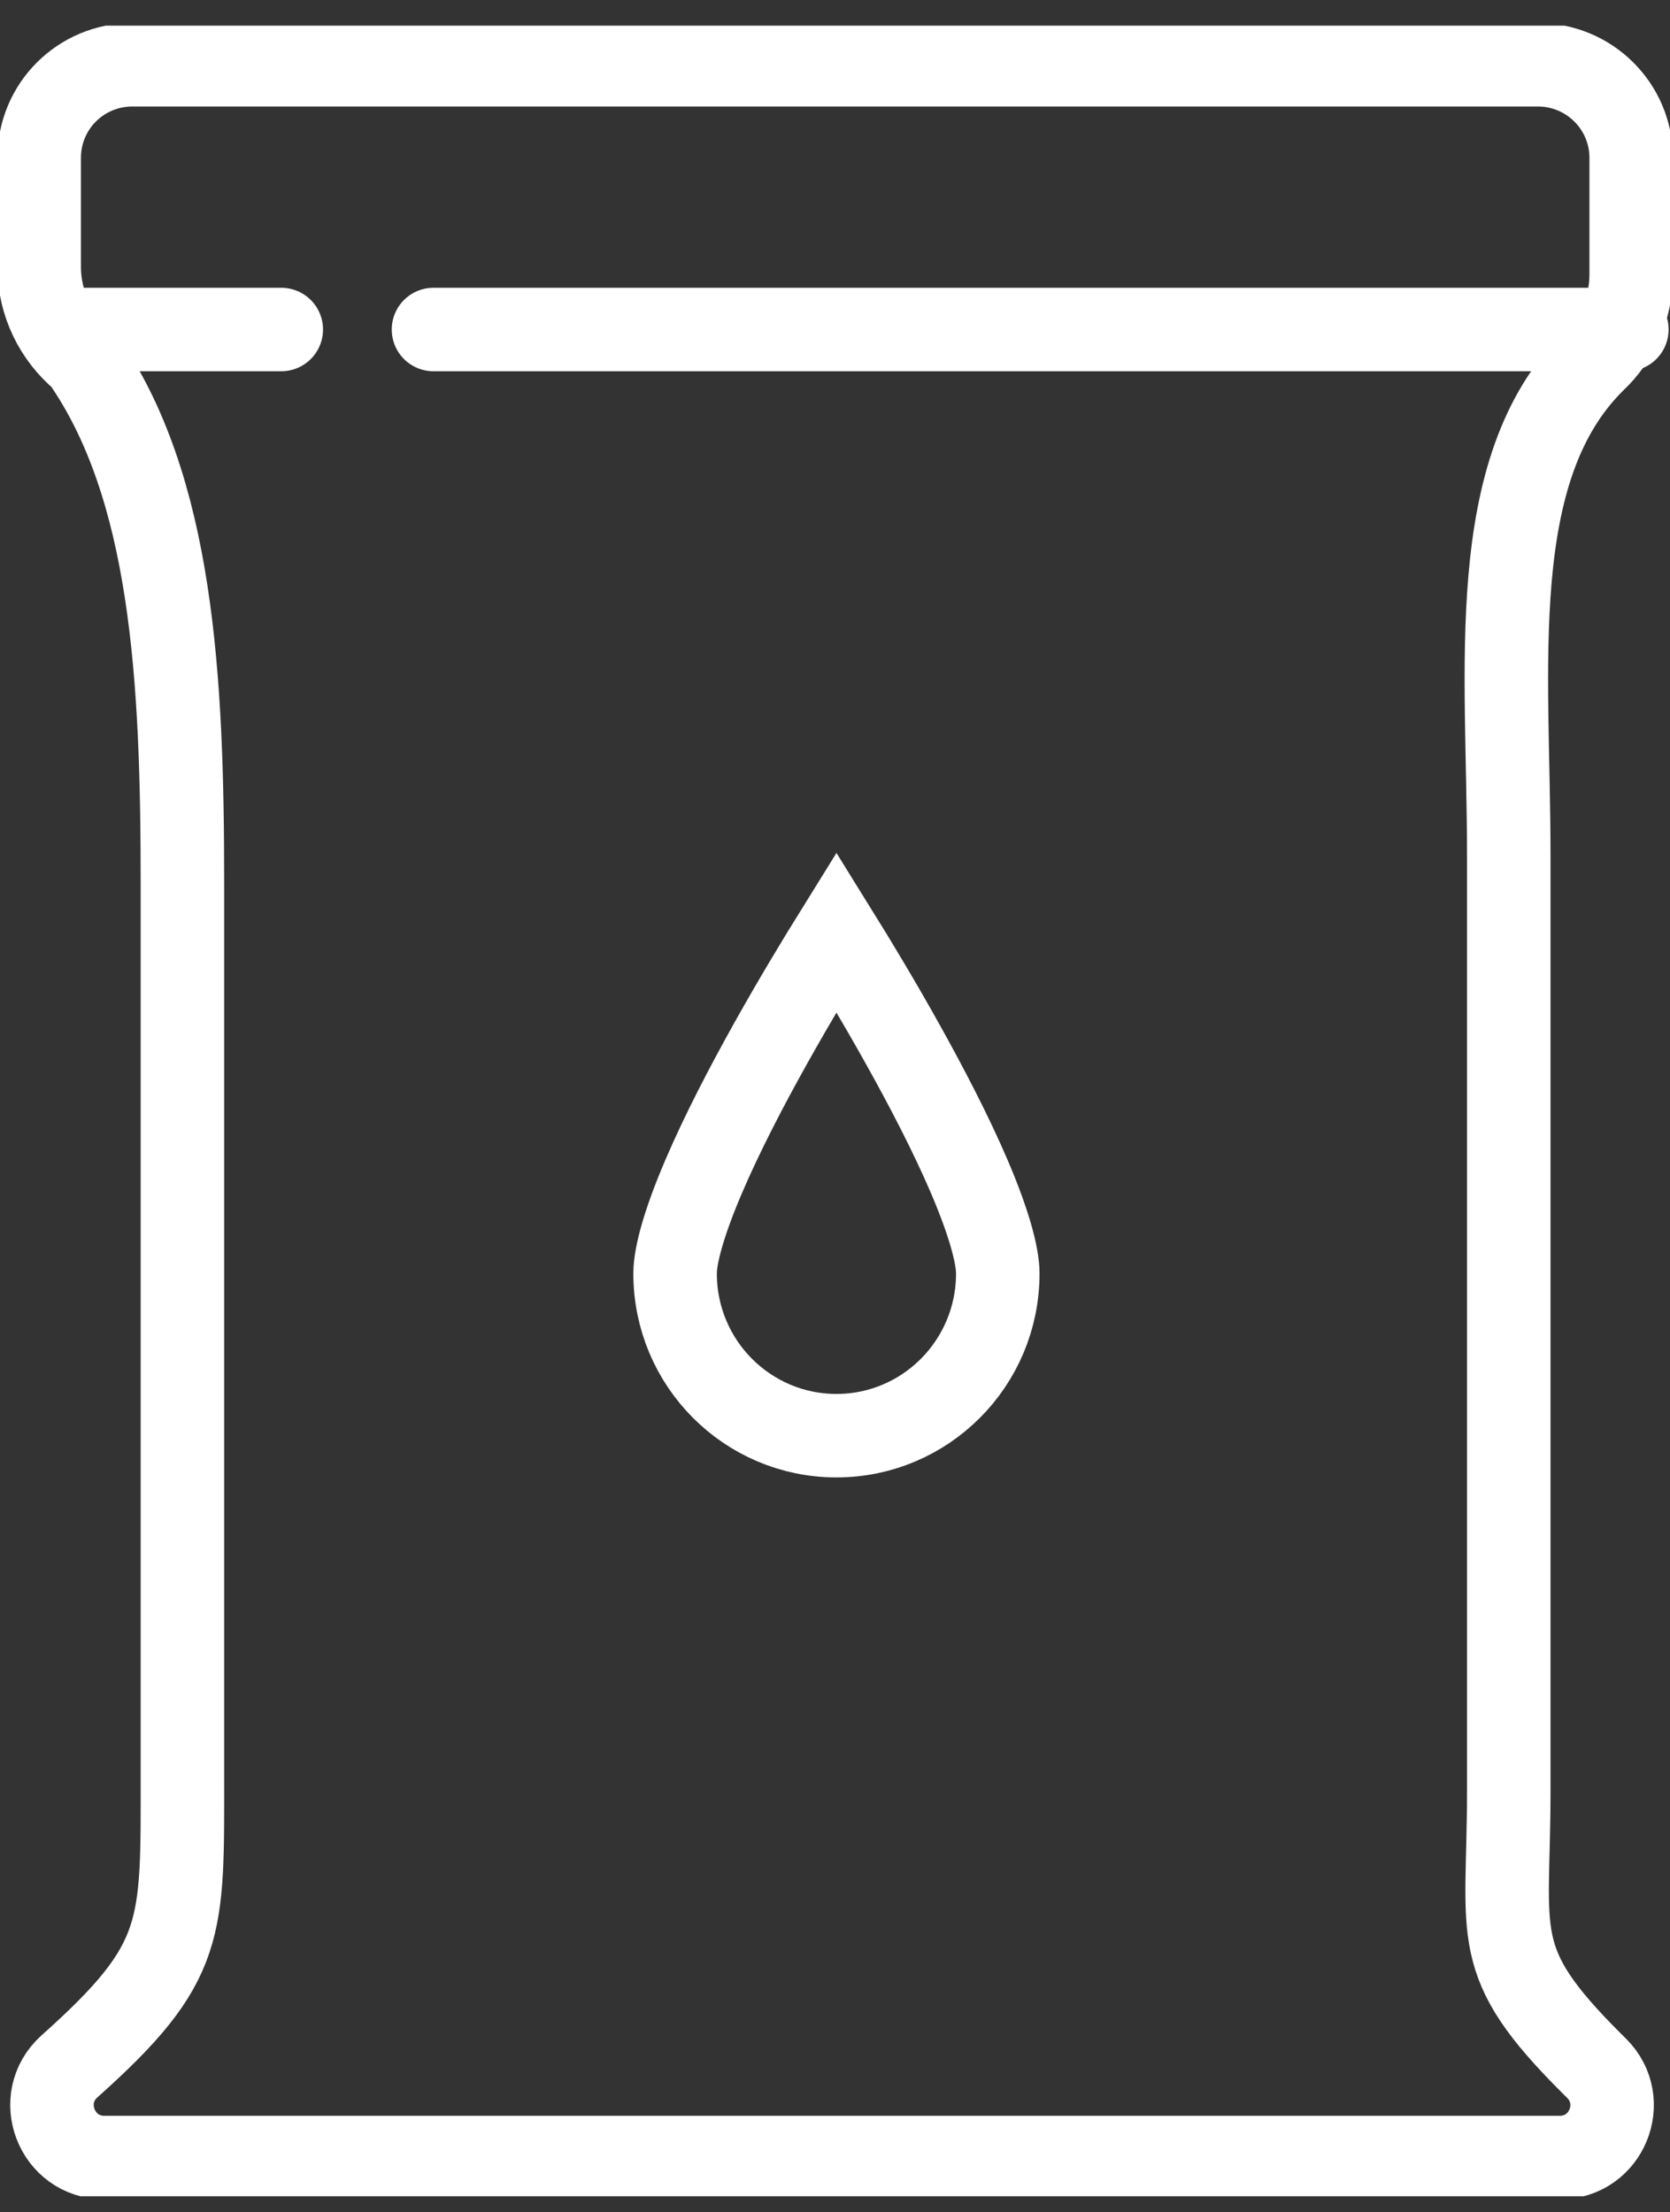<svg width="40" height="53" viewBox="0 0 40 53" fill="none" xmlns="http://www.w3.org/2000/svg">
<rect x="0" y="0" width="40" height="53" fill="#333333" stroke="none"/>
<g clip-path="url(#clip0_1243_250)">
<path d="M3.176 1.551H36.833C38.064 1.551 39.07 2.544 39.07 3.781V6.583C39.07 7.36 38.75 8.11 38.177 8.644L38.158 8.663C35.546 11.267 36.138 15.999 36.138 20.468V42.926C36.138 46.421 35.649 46.965 38.13 49.438L38.243 49.55C39.032 50.338 38.478 51.687 37.359 51.687H2.499C1.353 51.687 0.808 50.272 1.663 49.504C4.463 47.002 4.369 46.243 4.369 42.495V21.133C4.369 16.27 4.134 11.67 1.982 8.597C1.325 8.054 0.939 7.248 0.939 6.405V3.781C0.939 2.544 1.935 1.551 3.176 1.551Z" stroke="white" stroke-width="2" stroke-miterlimit="10" stroke-linecap="round"/>
<path d="M10.383 7.894H38.966" stroke="white" stroke-width="2" stroke-miterlimit="10" stroke-linecap="round"/>
<path d="M1.738 7.894H6.737" stroke="white" stroke-width="2" stroke-miterlimit="10" stroke-linecap="round"/>
<path d="M23.899 30.509C23.899 32.659 22.165 34.394 20.035 34.394C17.904 34.394 16.17 32.659 16.17 30.509C16.17 30.058 16.395 29.259 16.85 28.195C17.286 27.174 17.875 26.038 18.475 24.966C19.035 23.966 19.596 23.036 20.035 22.329C20.474 23.036 21.035 23.966 21.594 24.966C22.194 26.038 22.783 27.174 23.22 28.195C23.674 29.259 23.899 30.058 23.899 30.509Z" stroke="white" stroke-width="2"/>
</g>
<defs>
<clipPath id="clip0_1243_250">
<rect width="40" height="52" fill="white" transform="translate(0 0.614)"/>
</clipPath>
</defs>
</svg>
